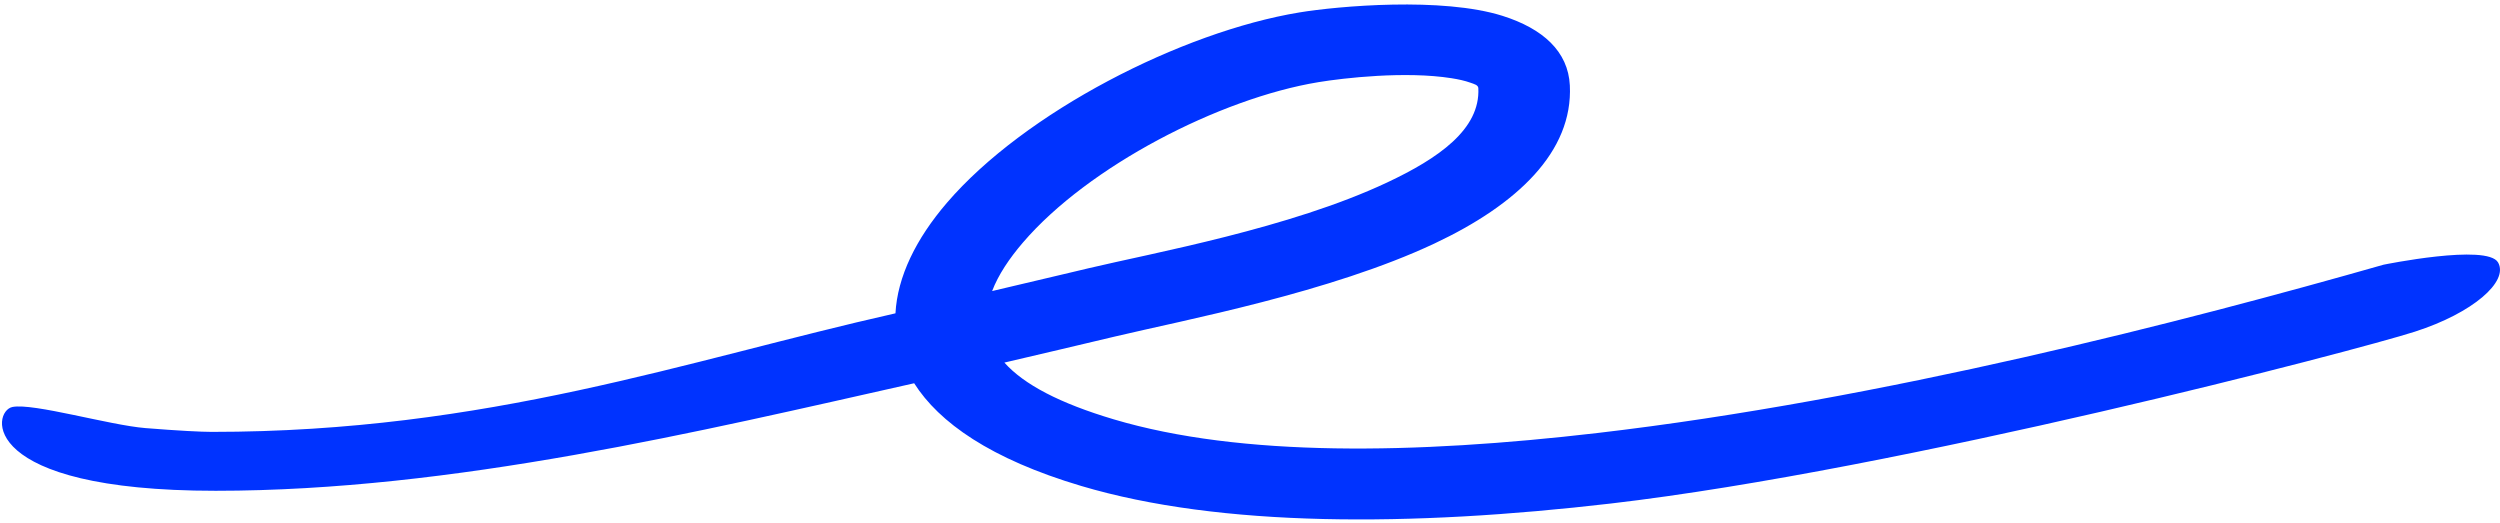 <?xml version="1.0" encoding="UTF-8"?> <svg xmlns="http://www.w3.org/2000/svg" width="301" height="63" viewBox="0 0 301 63" fill="none"><path fill-rule="evenodd" clip-rule="evenodd" d="M130.02 32.545L130.013 32.547C129.59 32.647 129.164 32.748 128.737 32.85C129.166 32.748 129.594 32.646 130.02 32.545Z" fill="#0033FF"></path><path fill-rule="evenodd" clip-rule="evenodd" d="M107.814 37.724C82.529 43.43 58.749 51.999 25.502 51.999C24.249 51.999 21.461 51.86 17.502 51.541C13.19 51.193 4 48.5 1.501 49C-0.999 49.5 -2.658 59.09 25.966 59.09C54.591 59.09 84.274 51.932 110.066 46.144C113.058 50.863 119.256 55.262 130.172 58.508C146.94 63.495 169.833 63.433 193.951 60.623C228.93 56.55 283.741 42.188 290.752 39.933C297.763 37.679 302.08 33.877 300.765 31.595C299.45 29.314 286.965 31.874 286.965 31.874C263.3 38.624 226.522 48.151 192.319 52.135C170.312 54.7 149.407 55.041 134.107 50.492C127.581 48.551 123.269 46.285 120.929 43.655C125.365 42.623 129.647 41.607 133.748 40.634L134.254 40.514C142.668 38.517 160.185 35.213 172.7 29.323C182.653 24.641 189.401 18.27 189.009 10.285C188.808 6.182 185.758 3.444 180.904 1.909C173.651 -0.382 161.107 0.727 156.436 1.499C142.268 3.837 123.36 13.515 114.005 24.421C110.271 28.772 108.05 33.325 107.814 37.724ZM166.995 21.978C155.309 27.478 138.892 30.439 131.039 32.303L130.02 32.545L130.013 32.547L128.737 32.85C125.733 33.563 122.635 34.297 119.452 35.043C120.195 33.089 121.516 31.121 123.174 29.188C131.023 20.037 146.836 11.857 158.723 9.895C161.775 9.39 169.231 8.537 174.782 9.42C175.603 9.55 176.372 9.717 177.045 9.959C177.479 10.117 177.971 10.226 177.991 10.613C178.236 15.579 173.183 19.067 166.995 21.978Z" fill="#0033FF"></path></svg> 